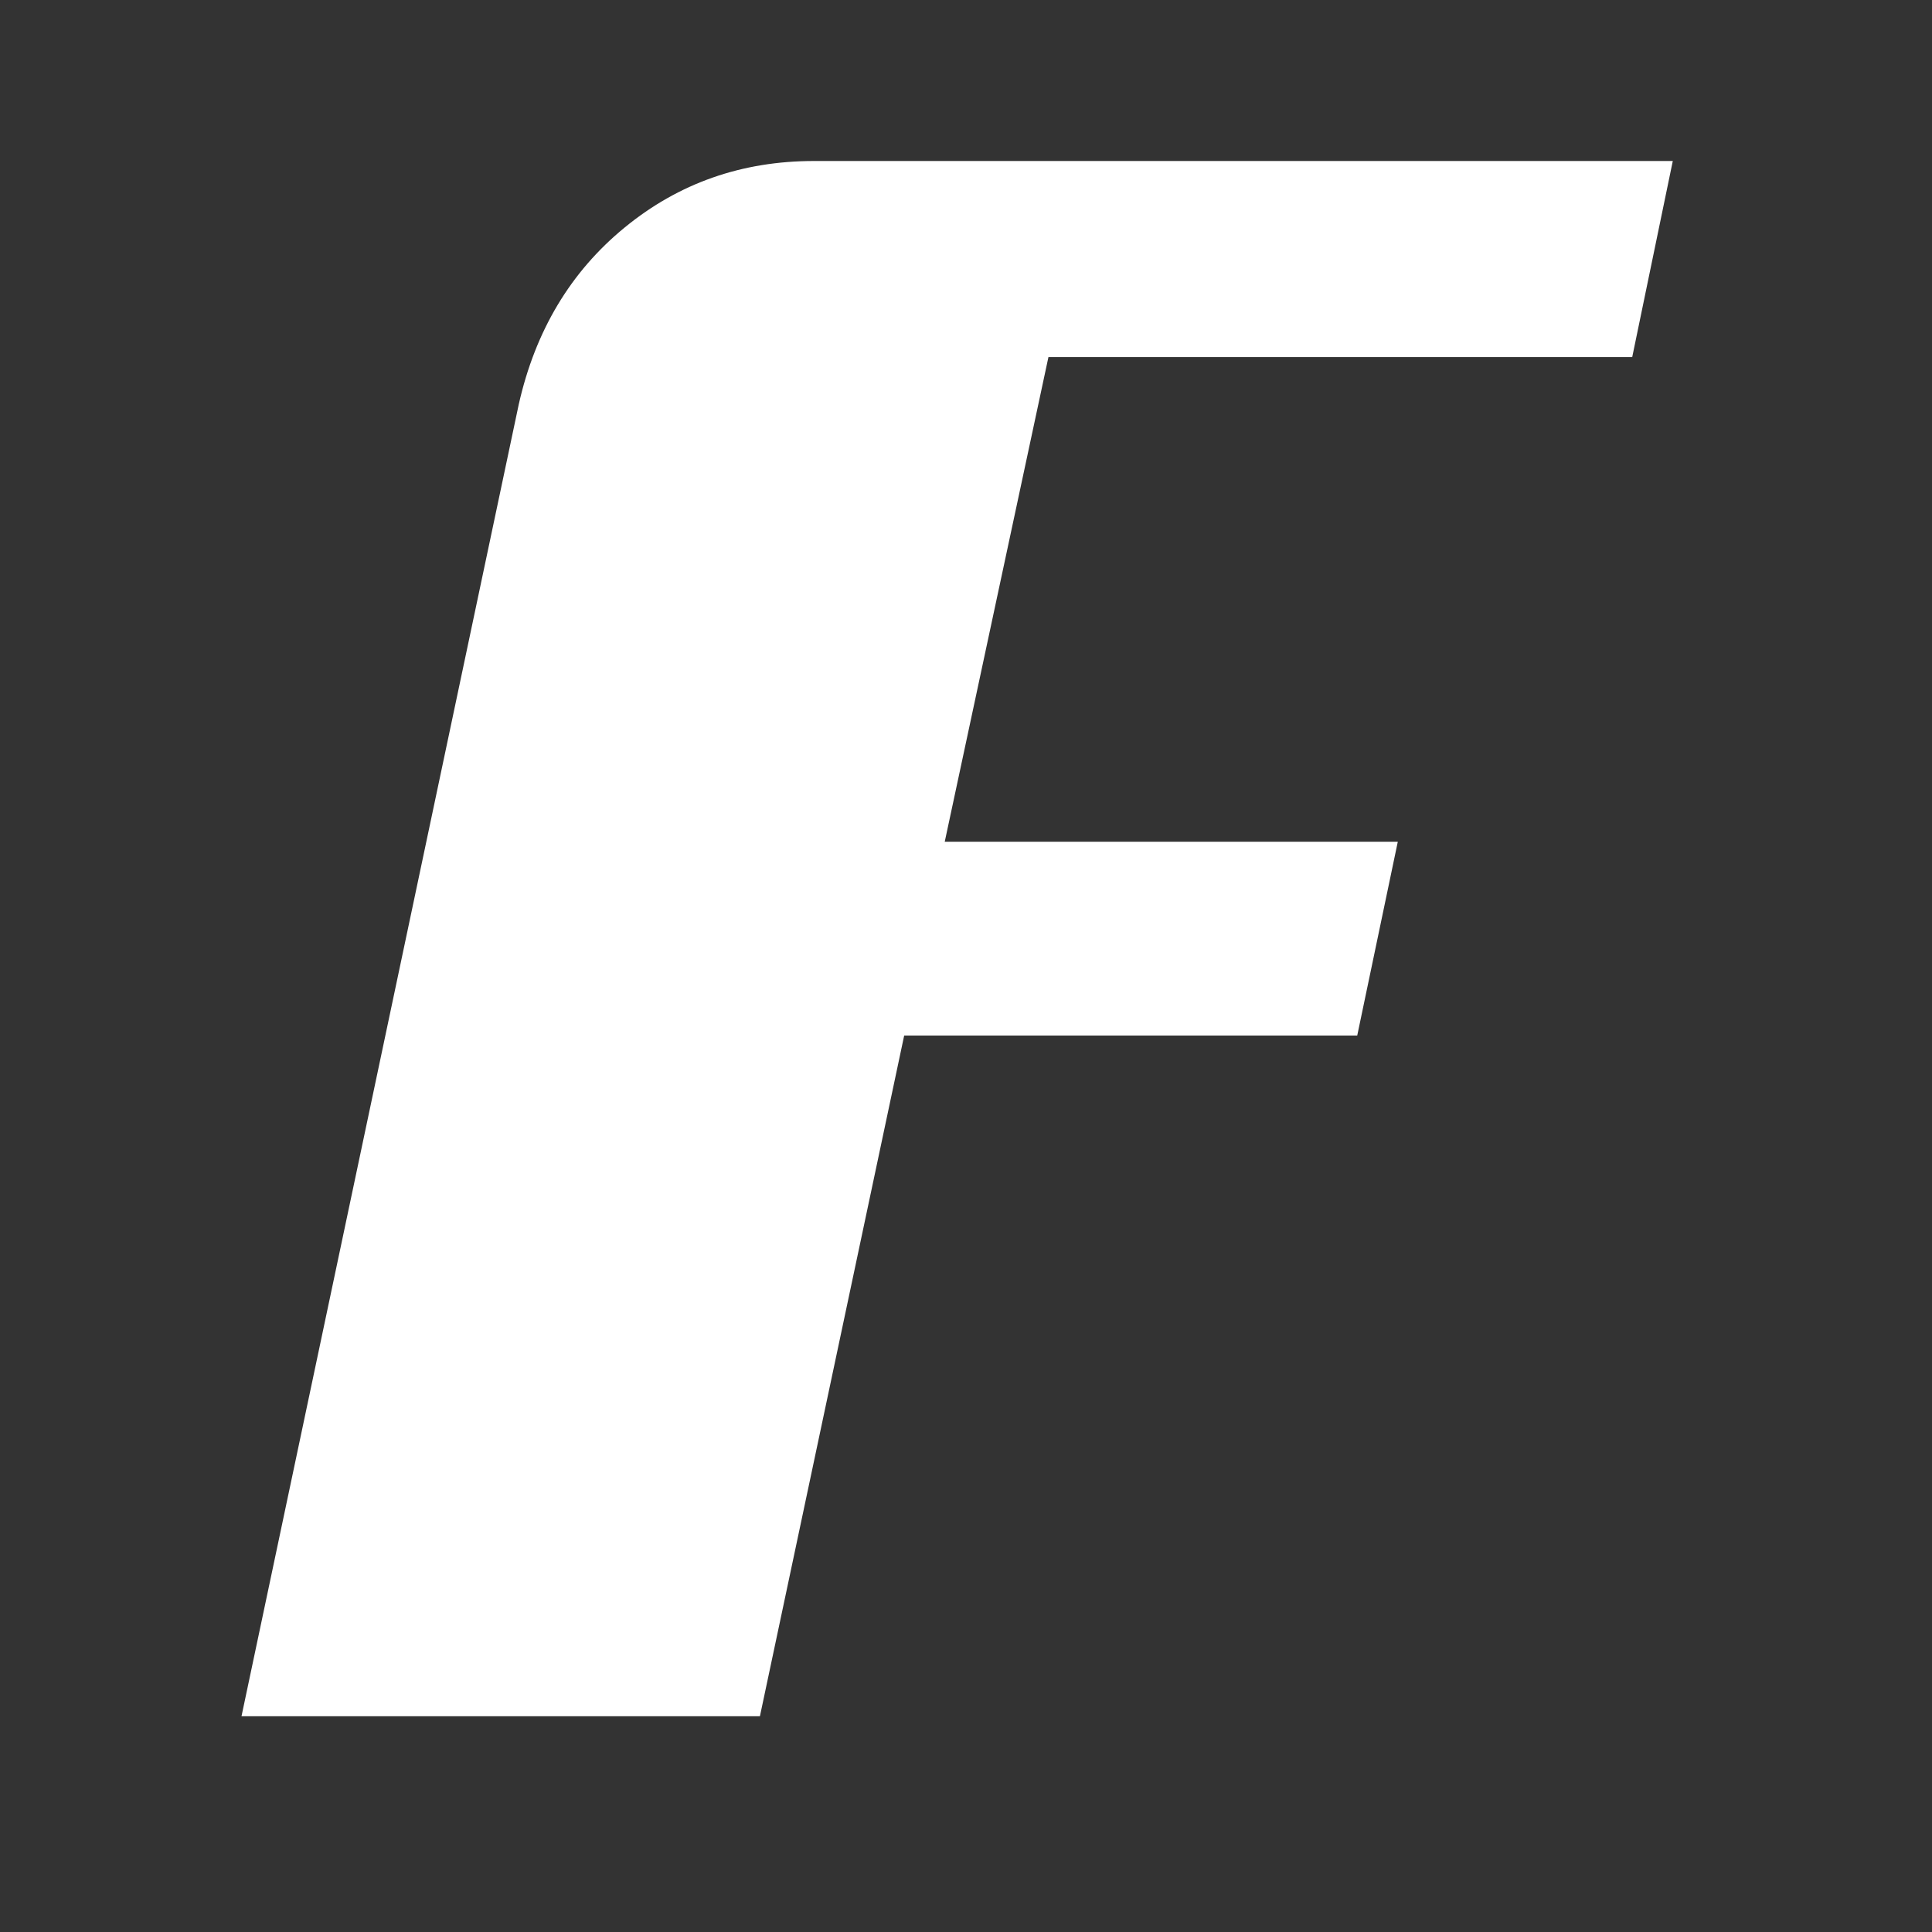 <svg width="24" height="24" xmlns="http://www.w3.org/2000/svg"><rect width="100%" height="100%" fill="#333333" stroke="none"/><path d="M9.44 21.32l1.792-8.456h5.628l.504-2.408h-5.628l1.288-6.02h7.252L20.78 2H10.112c-.896 0-1.68.275-2.352.826-.672.55-1.11 1.283-1.316 2.198L3 21.32h6.44z" fill="#fff" fill-rule="nonzero"/></svg>
